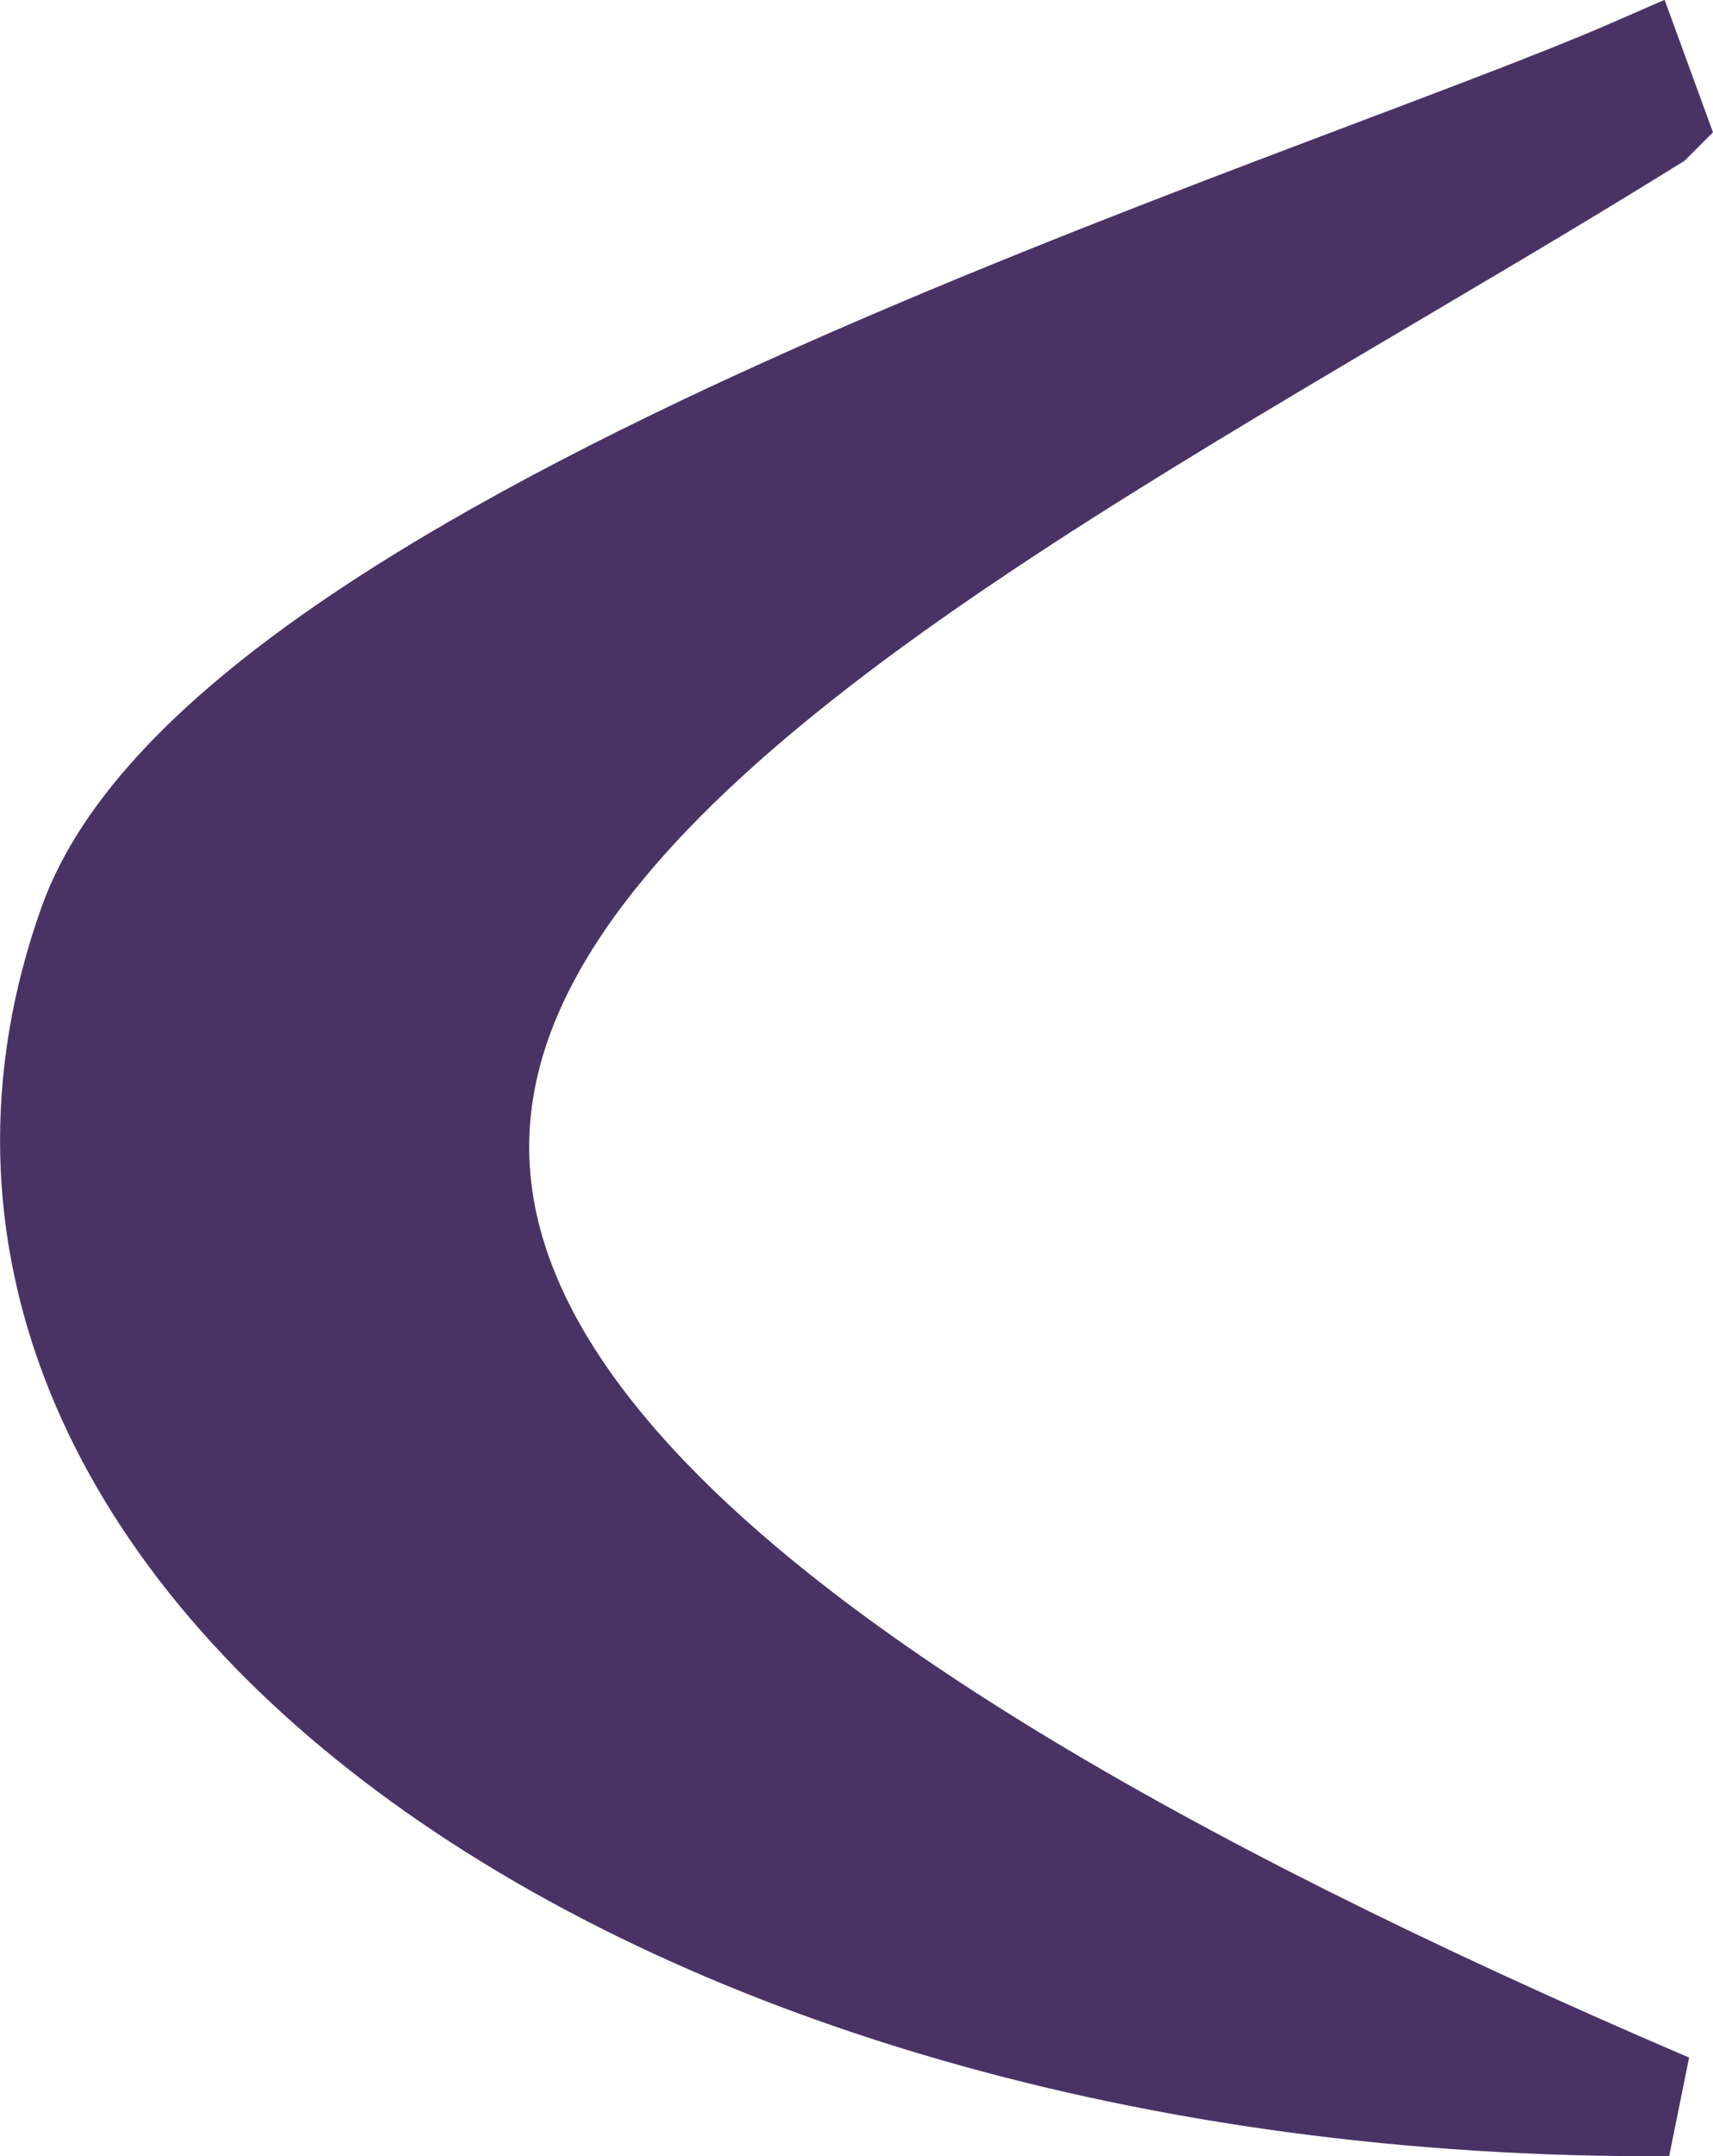 <?xml version="1.0" encoding="utf-8"?>
<svg xmlns="http://www.w3.org/2000/svg" fill="none" height="100%" overflow="visible" preserveAspectRatio="none" style="display: block;" viewBox="0 0 9.588 12.067" width="100%">
<path clip-rule="evenodd" d="M9.249 0.673C4.412 3.678 -2.788 6.585 9.341 11.779C3.555 11.813 -0.742 8.659 0.504 5.171C1.274 3.023 7.336 1.178 9.152 0.385L9.255 0.667L9.249 0.673Z" fill="#493365" fill-rule="evenodd" id="Vector" stroke="#493365" stroke-width="0.575"/>
</svg>